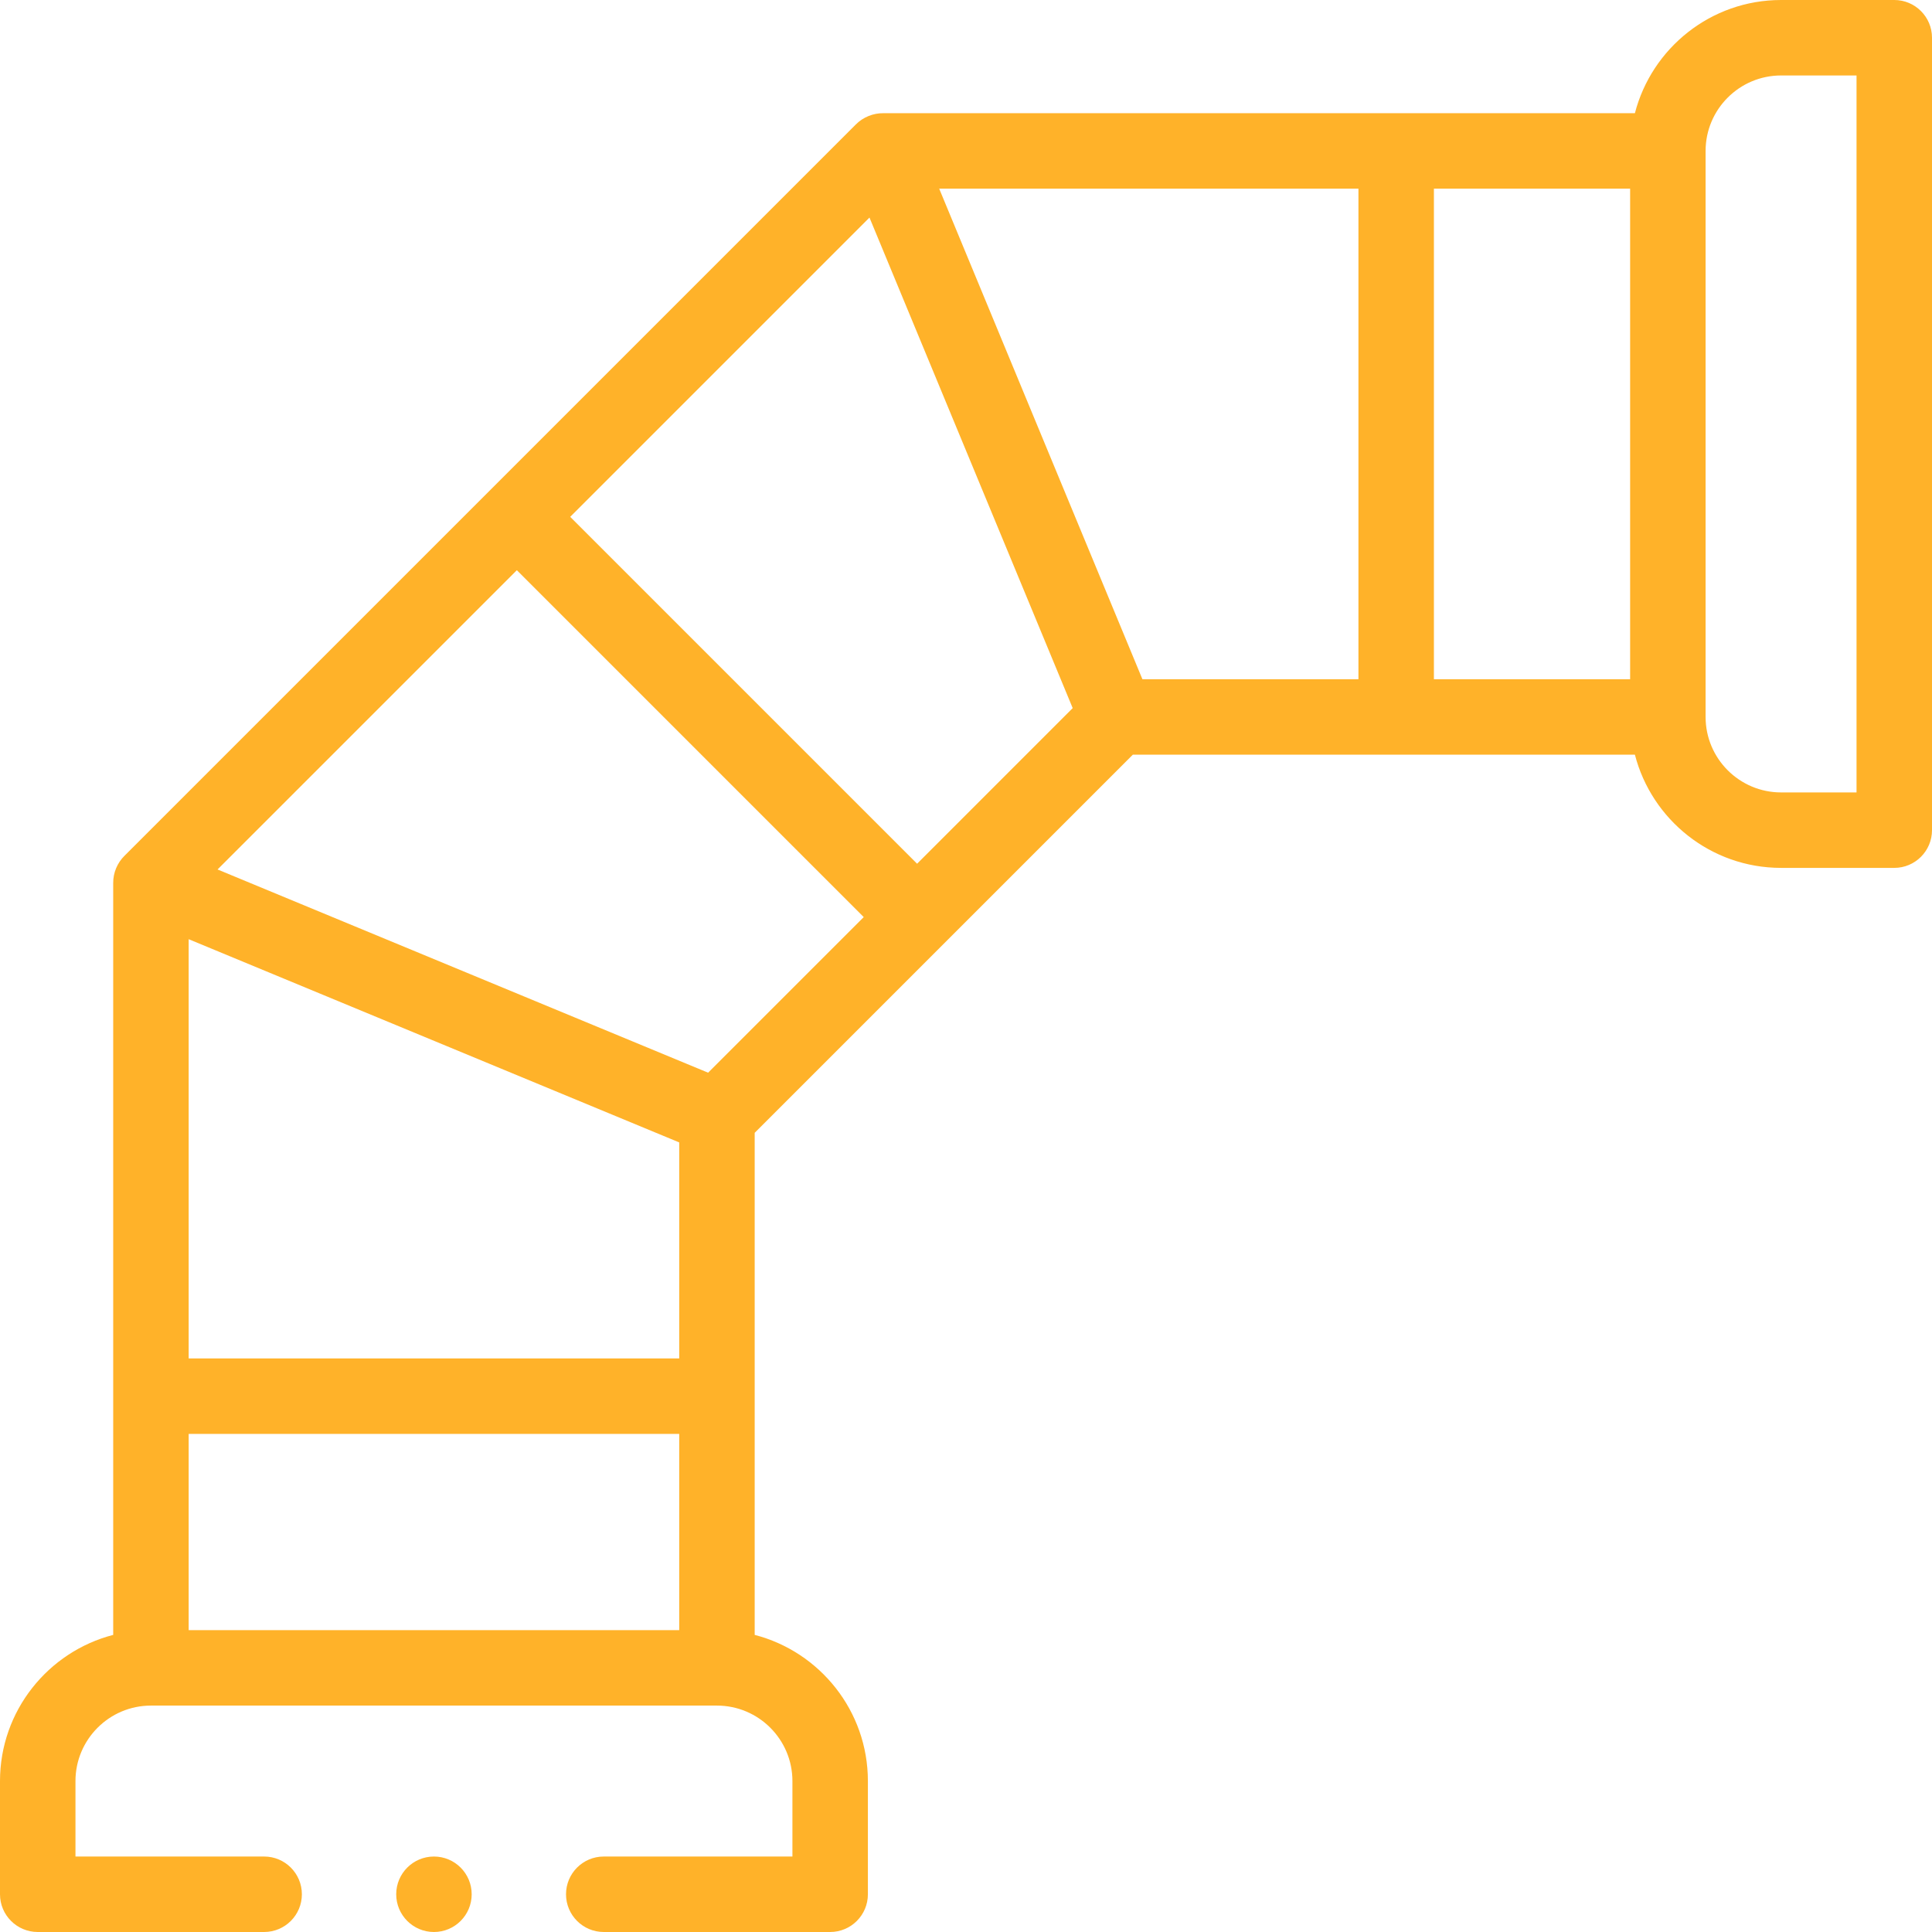 <?xml version="1.0"?>
<svg xmlns="http://www.w3.org/2000/svg" id="Capa_1" enable-background="new 0 0 512 512" height="512px" viewBox="0 0 512 512" width="512px"><g><g><path d="m502 0h-30c-18.604 0-34.282 12.767-38.734 30h-199.236c-2.49-.025-5.253.97-7.251 3.009-.142.142-184.786 184.787-193.77 193.77-1.901 1.862-3.041 4.495-3.009 7.26v199.226c-17.233 4.453-30 20.131-30 38.735v30c0 5.523 4.478 10 10 10h59.999c5.522 0 10-4.477 10-10s-4.478-10-10-10h-49.999v-20c0-11.028 8.972-20 20-20h150c11.028 0 20 8.972 20 20v20h-49.999c-5.522 0-10 4.477-10 10s4.478 10 10 10h59.999c5.522 0 10-4.477 10-10v-30c0-18.604-12.767-34.282-30-38.734v-133.054l100.213-100.212h133.053c4.452 17.233 20.13 30 38.734 30h30c5.522 0 10-4.477 10-10v-210c0-5.523-4.478-10-10-10zm-199.249 180-53.855-130h111.104v130zm-59.711 48.897-91.928-91.927 79.308-79.316 53.855 130.001zm-63.04 73.854v57.249h-130v-111.103zm-130 77.249h130v52h-130zm137.655-95.726-130.001-53.855 79.315-79.307 91.928 91.927zm192.345-234.274h52v130h-52zm112 160h-20c-11.028 0-20-8.972-20-20v-150c0-11.028 8.972-20 20-20h20z" data-original="#000000" class="active-path" data-old_color="#000000" fill="#FFB229"/><circle cx="115" cy="502" r="10" data-original="#000000" class="active-path" data-old_color="#000000" fill="#FFB229"/></g></g> </svg>
